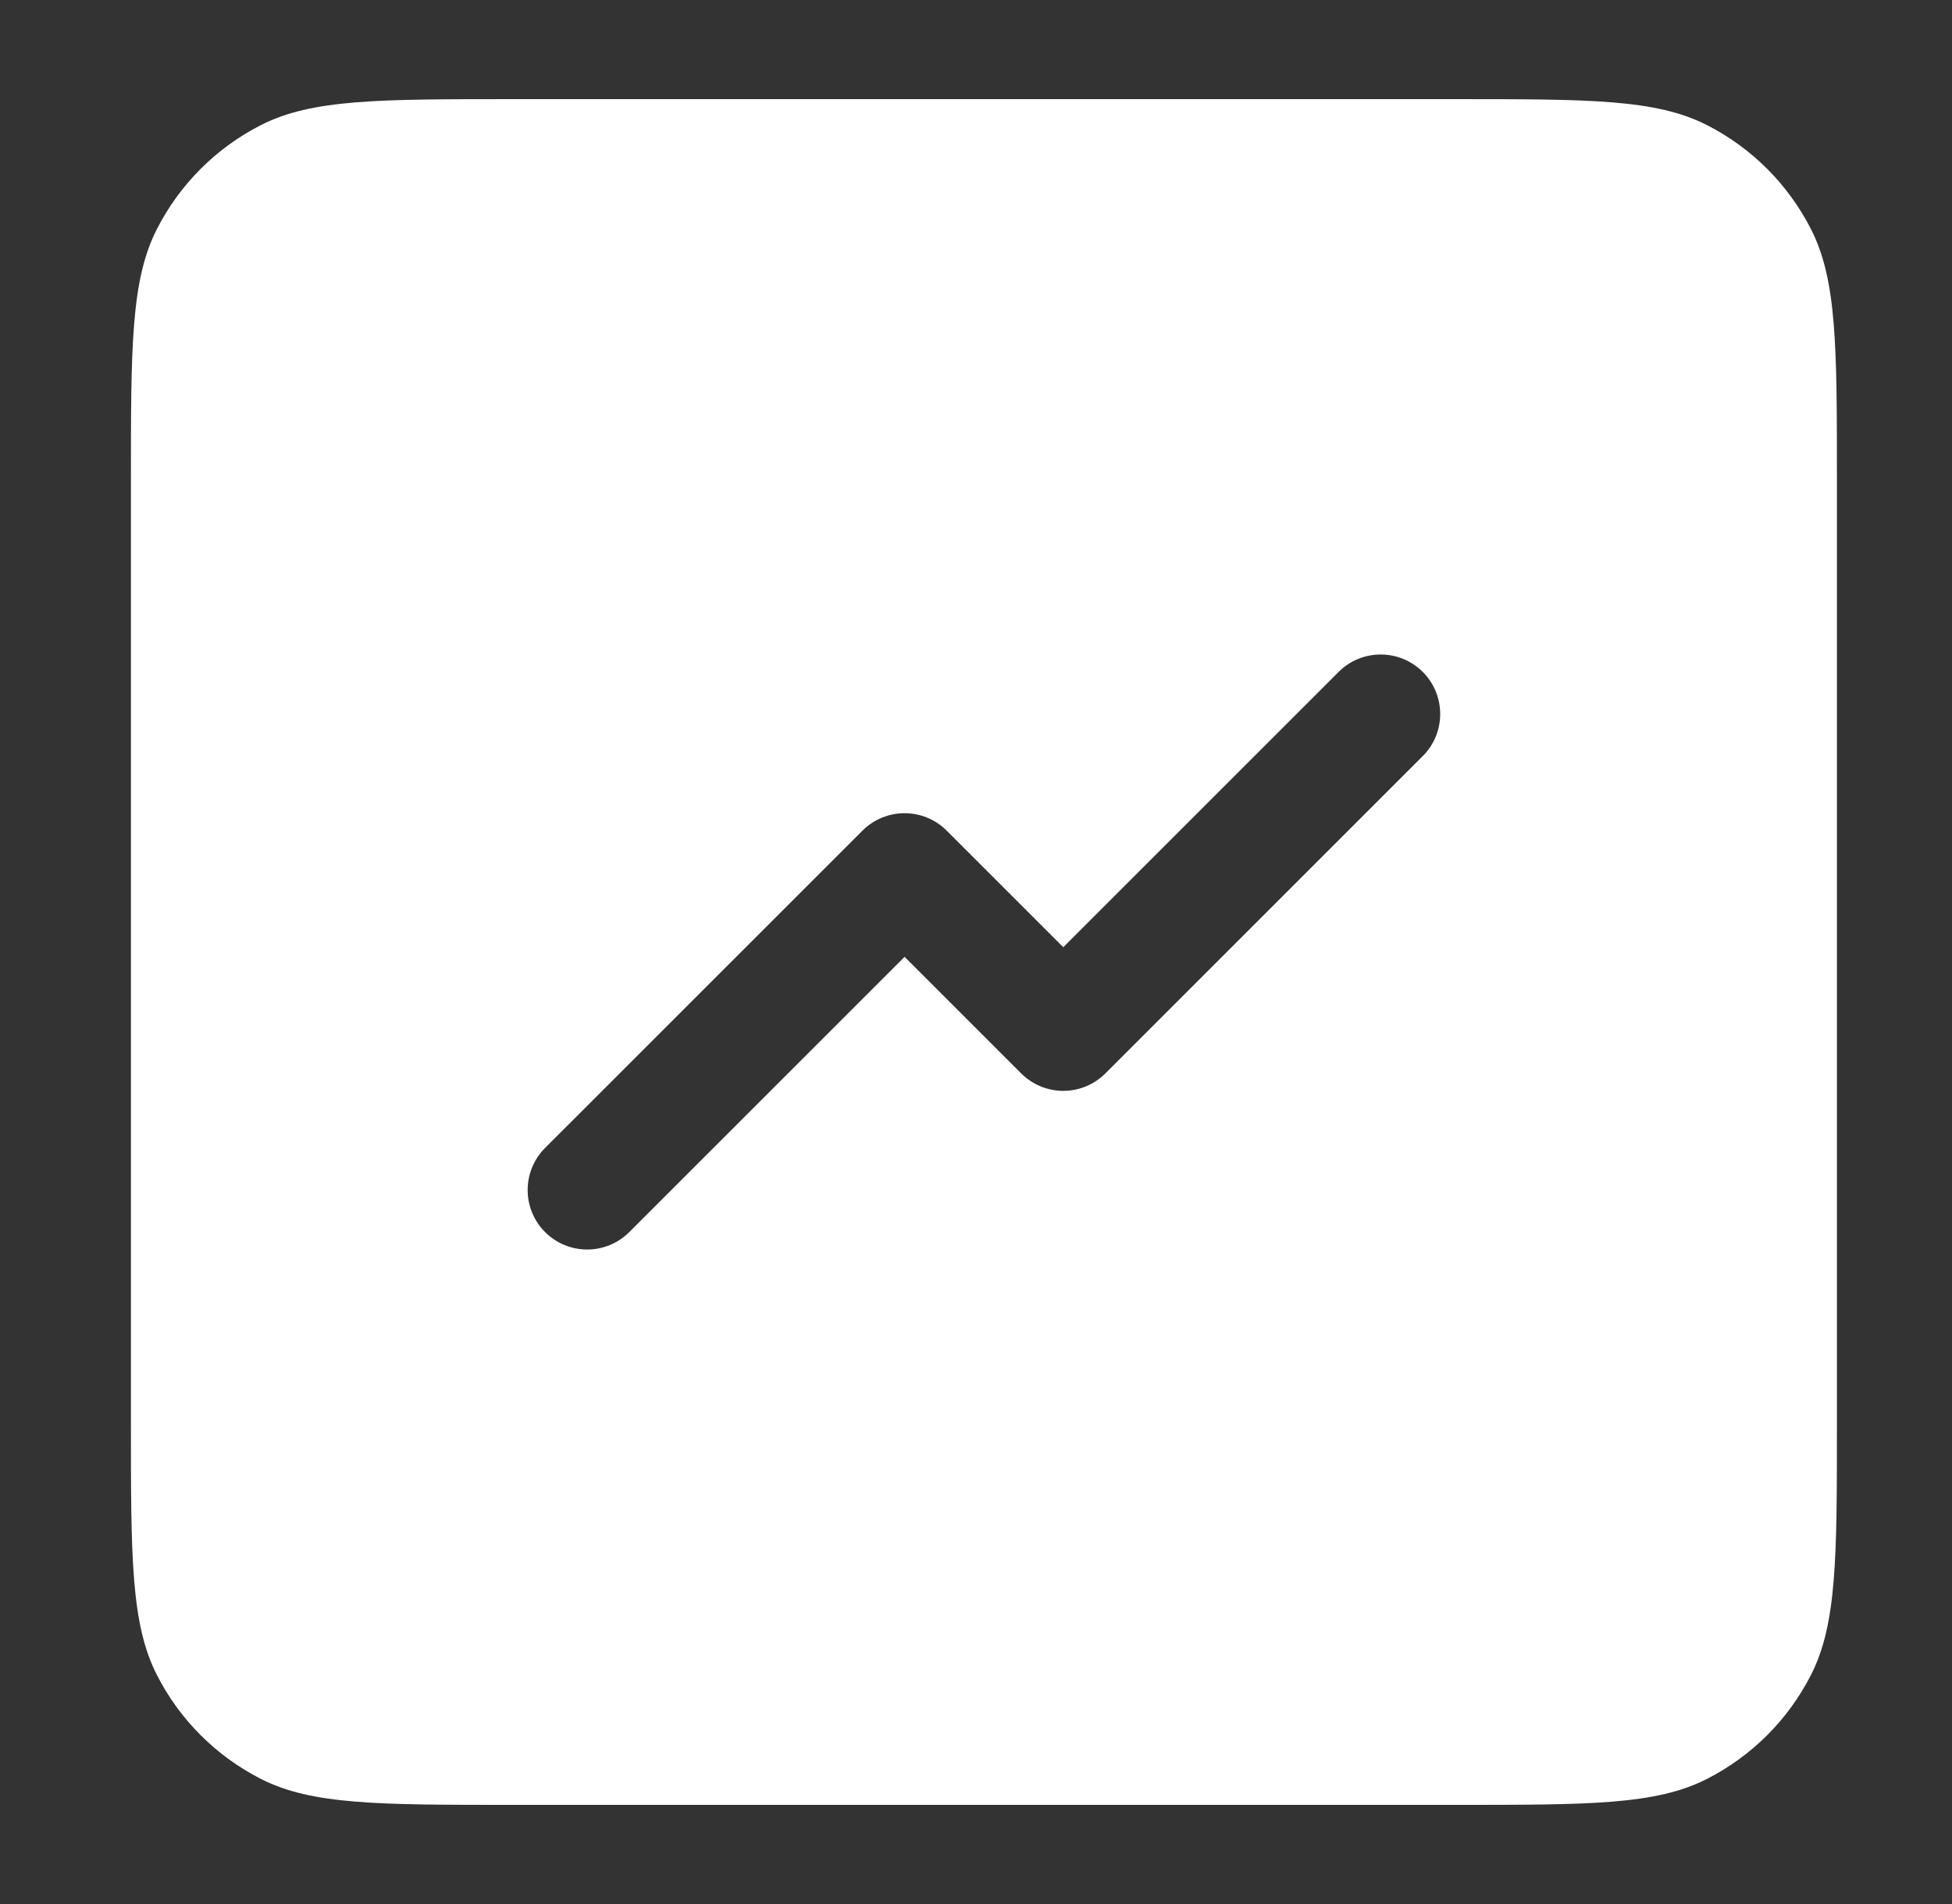<?xml version="1.0" encoding="UTF-8"?>
<svg xmlns="http://www.w3.org/2000/svg" width="41" height="40" viewBox="0 0 41 40" fill="none">
  <rect x="0" y="0" width="41" height="40" fill="#333333" stroke="none"/>
  <path fill-rule="evenodd" clip-rule="evenodd" d="M5.48 2.628C6.55 2.083 7.95 2.083 10.75 2.083H30.583C33.384 2.083 34.784 2.083 35.853 2.628C36.794 3.108 37.559 3.873 38.038 4.814C38.583 5.883 38.583 7.283 38.583 10.084V29.917C38.583 32.717 38.583 34.117 38.038 35.187C37.559 36.128 36.794 36.892 35.853 37.372C34.784 37.917 33.384 37.917 30.583 37.917H10.75C7.95 37.917 6.55 37.917 5.48 37.372C4.539 36.892 3.774 36.128 3.295 35.187C2.75 34.117 2.75 32.717 2.75 29.917V10.084C2.75 7.283 2.75 5.883 3.295 4.814C3.774 3.873 4.539 3.108 5.48 2.628ZM29.884 15.884C30.372 15.396 30.372 14.604 29.884 14.116C29.396 13.628 28.604 13.628 28.116 14.116L22.333 19.899L19.884 17.45C19.396 16.962 18.604 16.962 18.116 17.45L11.449 24.116C10.961 24.604 10.961 25.396 11.449 25.884C11.938 26.372 12.729 26.372 13.217 25.884L19 20.101L21.449 22.551C21.684 22.785 22.002 22.917 22.333 22.917C22.665 22.917 22.983 22.785 23.217 22.551L29.884 15.884Z" fill="white"></path>
</svg>
